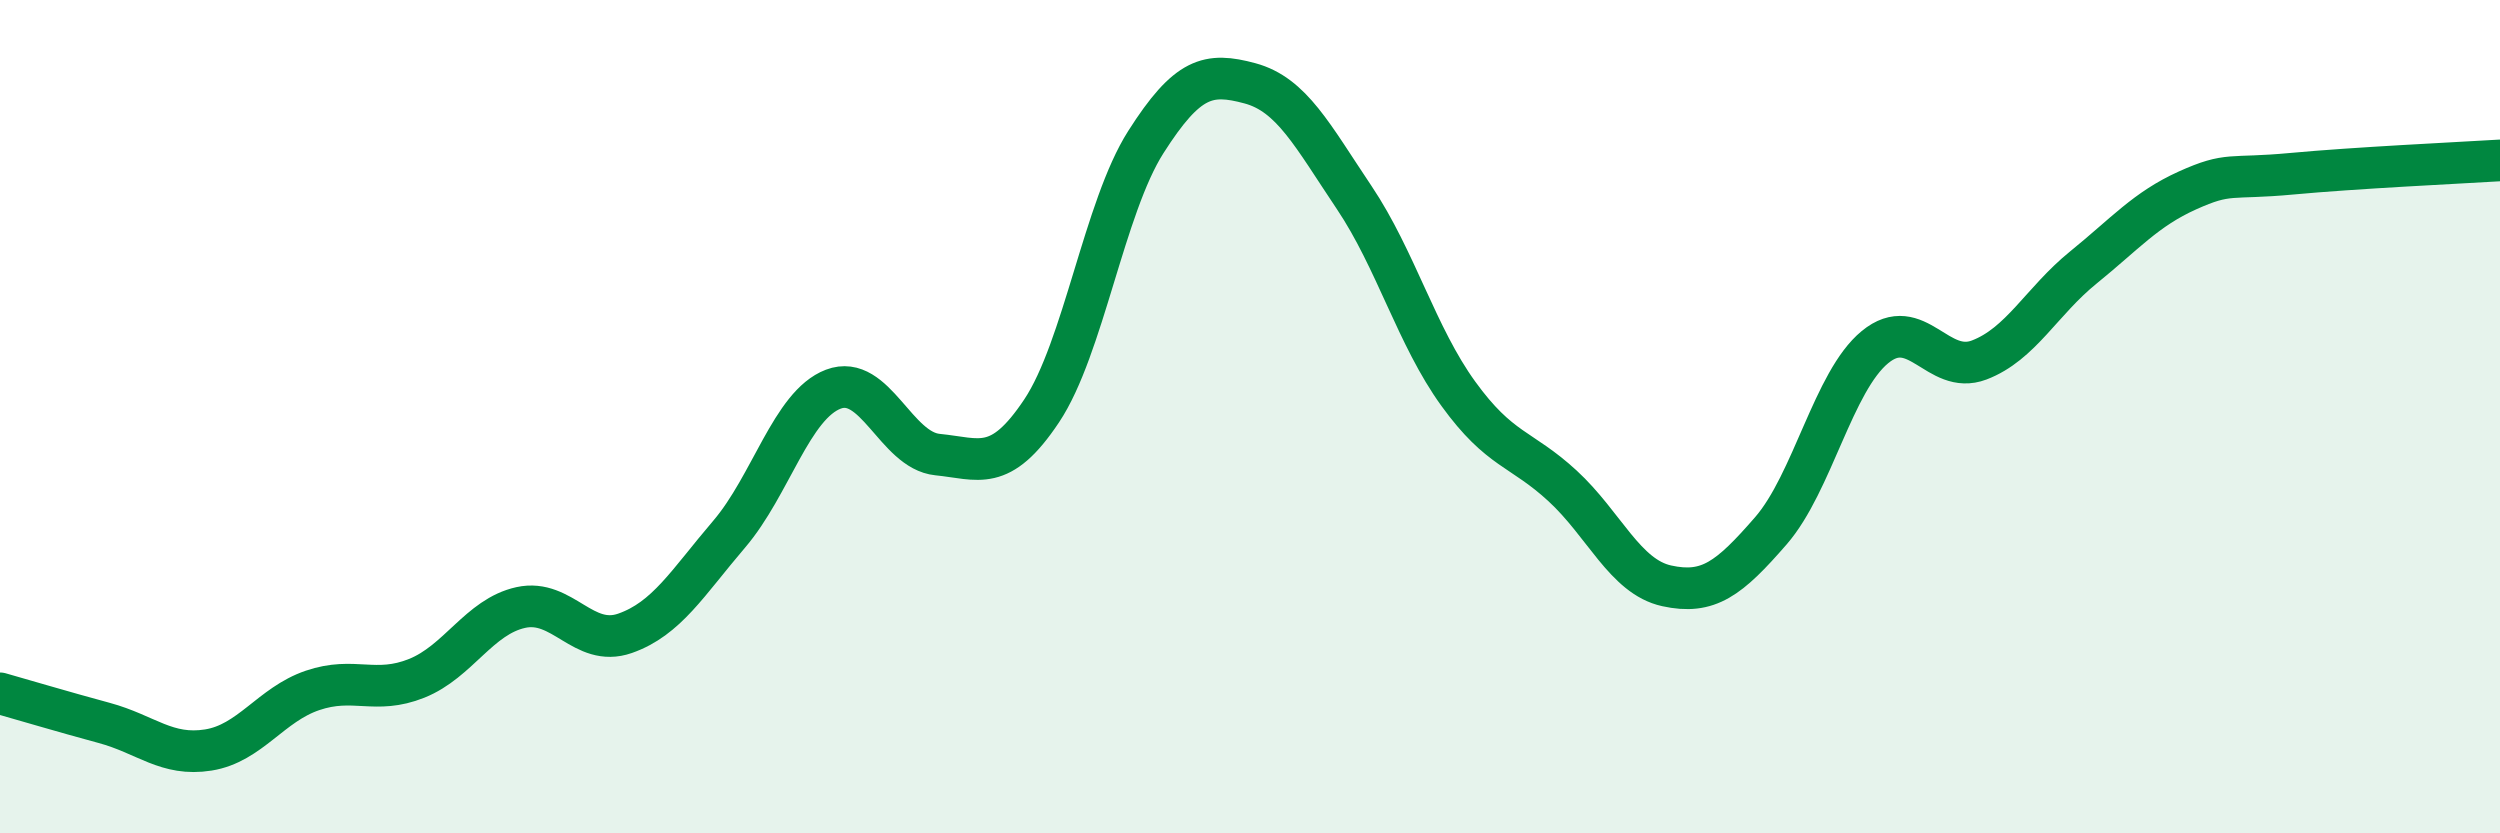 
    <svg width="60" height="20" viewBox="0 0 60 20" xmlns="http://www.w3.org/2000/svg">
      <path
        d="M 0,16.64 C 0.5,16.78 1.5,17.08 2.5,17.35 C 3.5,17.62 4,18.16 5,18 C 6,17.84 6.5,16.91 7.5,16.57 C 8.5,16.23 9,16.68 10,16.28 C 11,15.88 11.5,14.8 12.5,14.58 C 13.5,14.36 14,15.55 15,15.2 C 16,14.85 16.5,13.99 17.5,12.82 C 18.5,11.65 19,9.72 20,9.34 C 21,8.96 21.5,10.81 22.5,10.91 C 23.5,11.01 24,11.36 25,9.86 C 26,8.36 26.5,4.98 27.5,3.41 C 28.5,1.84 29,1.73 30,2 C 31,2.27 31.5,3.25 32.5,4.74 C 33.5,6.23 34,8.07 35,9.45 C 36,10.83 36.5,10.74 37.5,11.66 C 38.5,12.58 39,13.84 40,14.06 C 41,14.28 41.5,13.89 42.5,12.74 C 43.5,11.59 44,9.15 45,8.33 C 46,7.51 46.5,9.02 47.5,8.64 C 48.5,8.26 49,7.23 50,6.42 C 51,5.61 51.5,5.02 52.5,4.57 C 53.5,4.12 53.5,4.31 55,4.17 C 56.5,4.03 59,3.91 60,3.85L60 20L0 20Z"
        fill="#008740"
        opacity="0.1"
        stroke-linecap="round"
        stroke-linejoin="round"
      />
      <path
        d="M 0,16.64 C 0.5,16.78 1.5,17.08 2.5,17.35 C 3.5,17.62 4,18.16 5,18 C 6,17.84 6.5,16.91 7.5,16.57 C 8.5,16.23 9,16.68 10,16.28 C 11,15.88 11.5,14.8 12.5,14.58 C 13.5,14.36 14,15.55 15,15.2 C 16,14.85 16.5,13.99 17.5,12.82 C 18.5,11.65 19,9.72 20,9.34 C 21,8.96 21.5,10.81 22.5,10.91 C 23.5,11.01 24,11.36 25,9.86 C 26,8.36 26.5,4.98 27.5,3.41 C 28.5,1.84 29,1.73 30,2 C 31,2.27 31.5,3.25 32.5,4.74 C 33.5,6.23 34,8.07 35,9.45 C 36,10.83 36.5,10.74 37.5,11.66 C 38.5,12.58 39,13.84 40,14.06 C 41,14.28 41.5,13.89 42.5,12.74 C 43.5,11.59 44,9.15 45,8.33 C 46,7.51 46.5,9.02 47.5,8.64 C 48.5,8.26 49,7.23 50,6.42 C 51,5.61 51.5,5.02 52.5,4.57 C 53.5,4.12 53.5,4.31 55,4.17 C 56.5,4.03 59,3.91 60,3.85"
        stroke="#008740"
        stroke-width="1"
        fill="none"
        stroke-linecap="round"
        stroke-linejoin="round"
      />
    </svg>
  